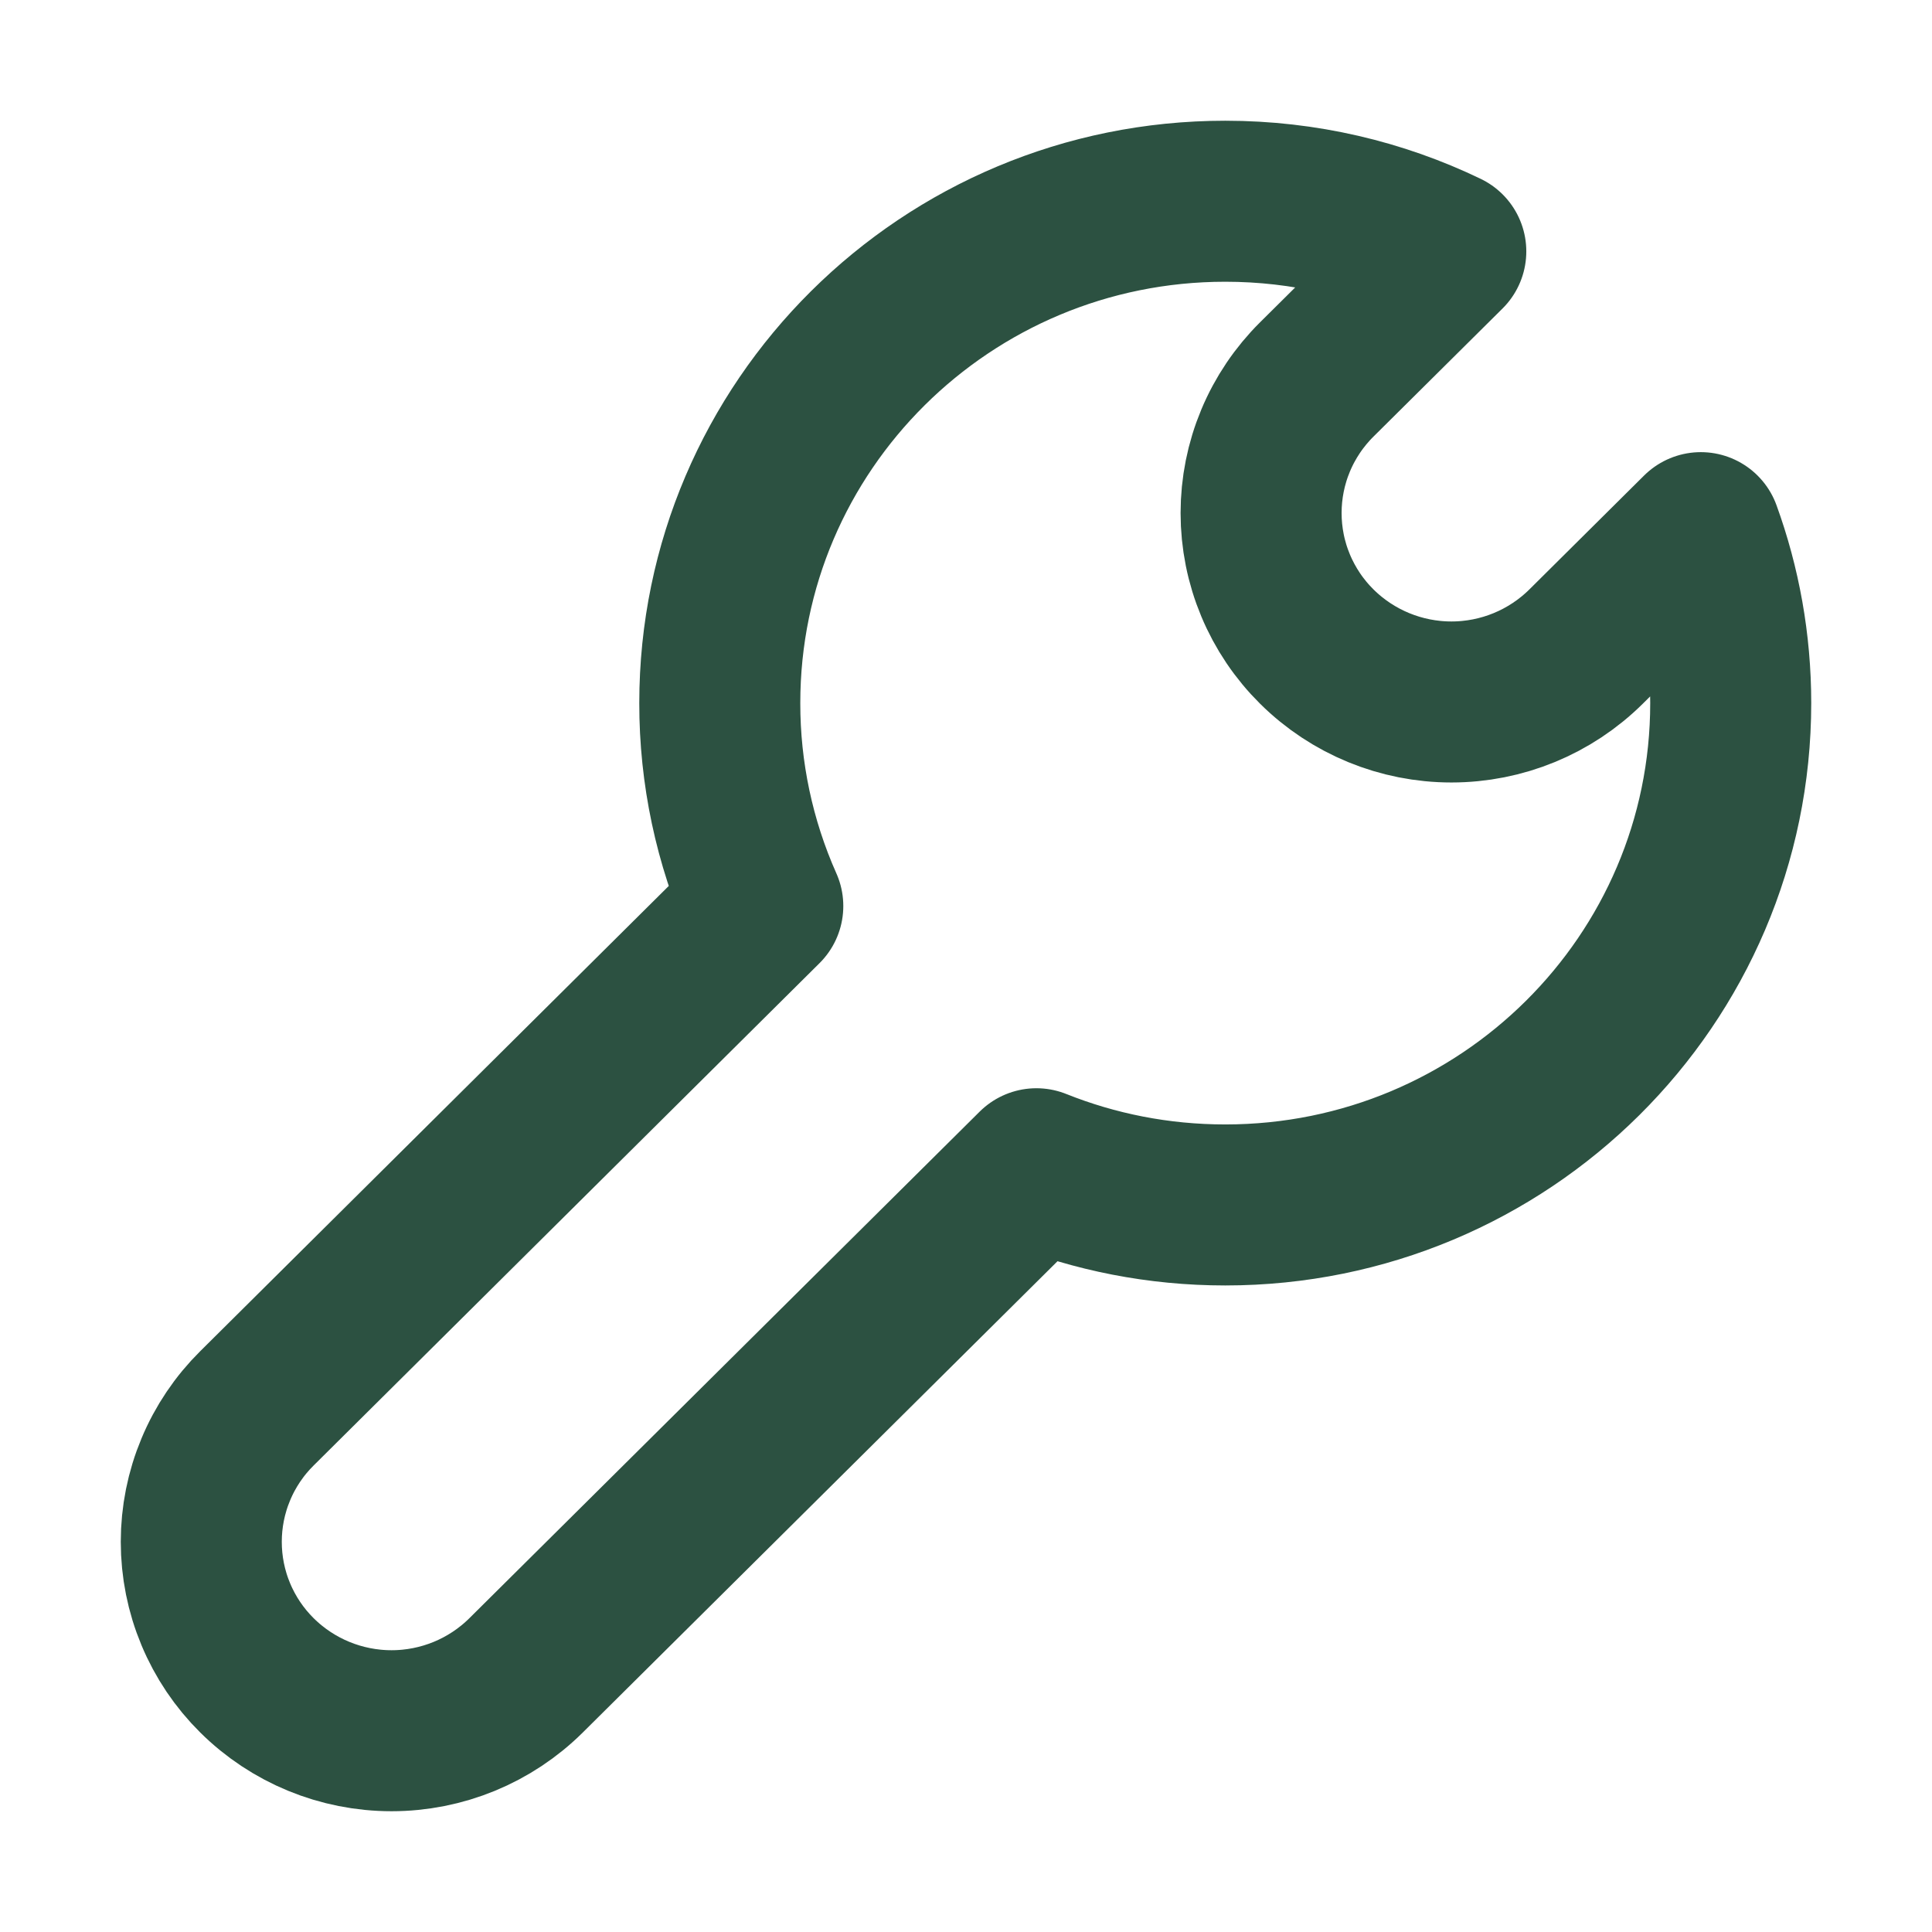 <svg width="50" height="50" viewBox="0 0 50 50" fill="none" xmlns="http://www.w3.org/2000/svg">
<path d="M31.71 5.208C33.756 5.208 35.693 5.675 37.417 6.506L34.08 9.818C33.623 10.271 33.26 10.809 33.012 11.403C32.764 11.997 32.637 12.633 32.637 13.277C32.637 13.92 32.764 14.557 33.012 15.15C33.26 15.744 33.623 16.283 34.08 16.735C35.007 17.653 36.259 18.167 37.563 18.167C38.867 18.167 40.119 17.653 41.046 16.735L44.017 13.785C44.517 15.162 44.791 16.648 44.791 18.195C44.791 25.369 38.934 31.184 31.71 31.184C29.981 31.184 28.331 30.851 26.822 30.247L13.614 43.359C12.688 44.277 11.437 44.791 10.133 44.791C8.829 44.791 7.577 44.277 6.651 43.359C6.194 42.907 5.831 42.368 5.584 41.775C5.336 41.182 5.209 40.545 5.209 39.902C5.209 39.259 5.336 38.623 5.584 38.03C5.831 37.436 6.194 36.898 6.651 36.446L19.741 23.448C19.005 21.795 18.626 20.005 18.628 18.195C18.628 11.024 24.485 5.208 31.71 5.208Z" stroke="#2C5141" stroke-width="4.167" stroke-linejoin="round"/>
</svg>
